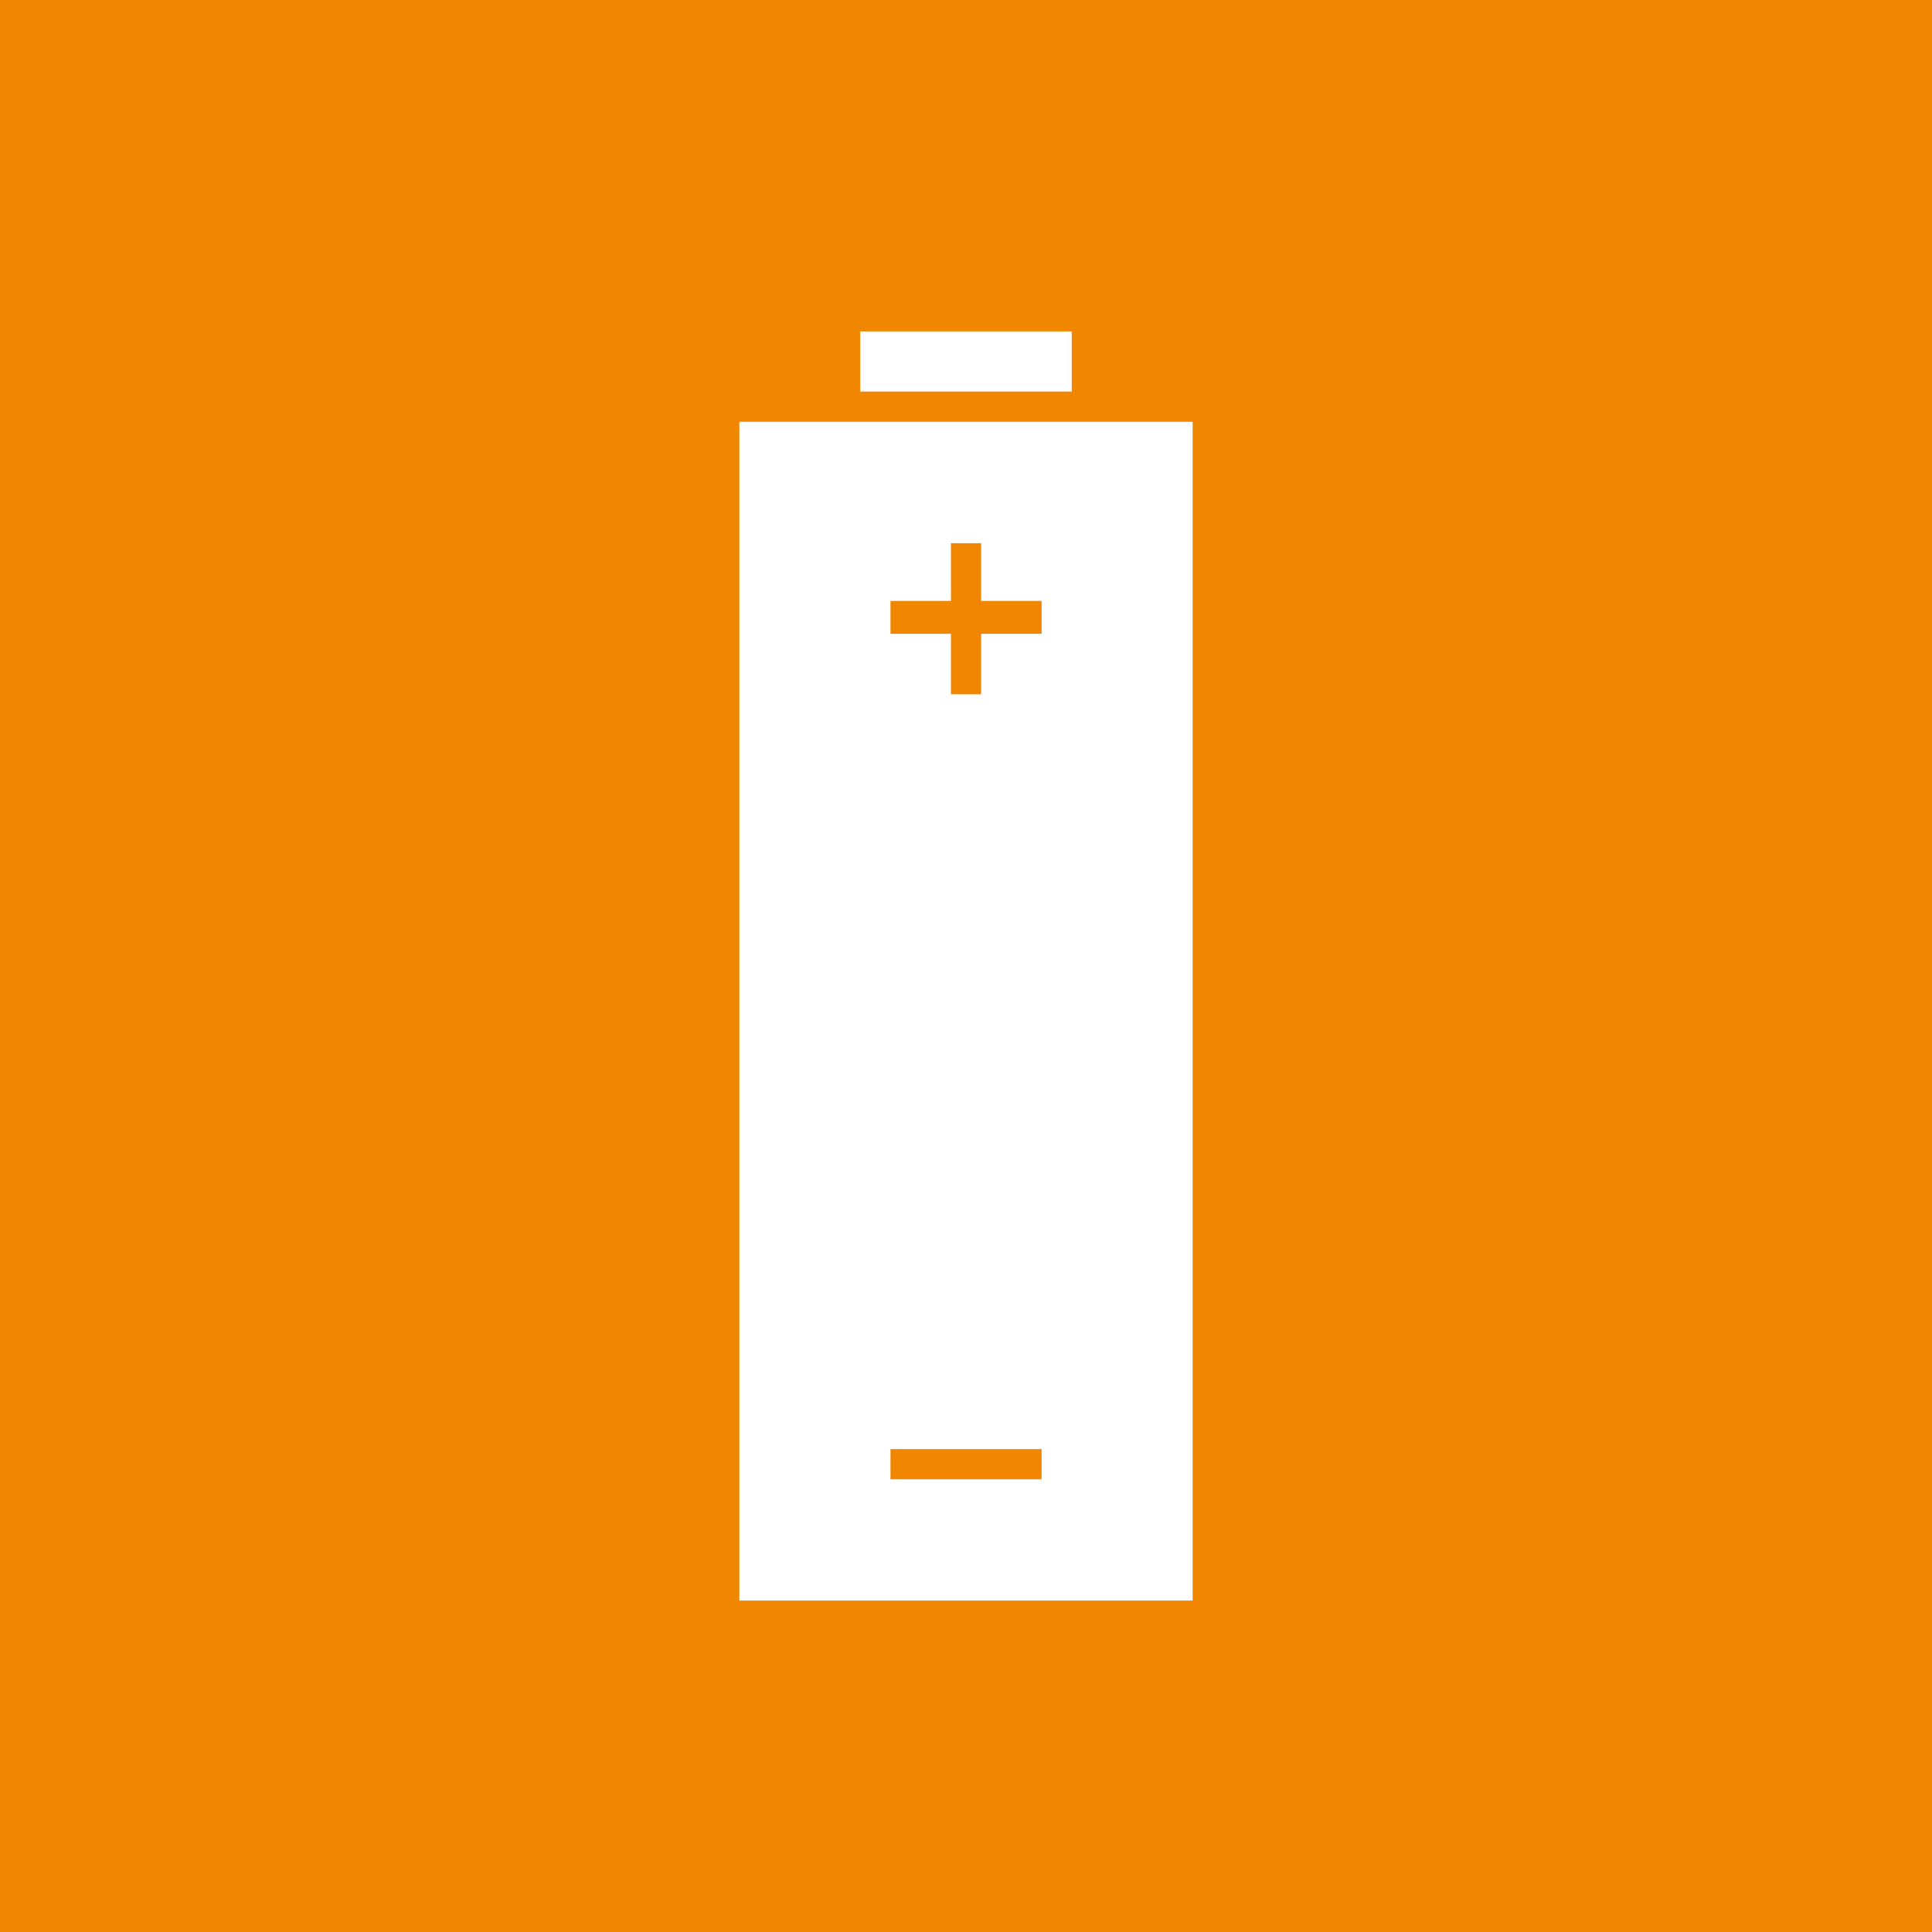 <svg width="271.29px" height="271.29px" xmlns="http://www.w3.org/2000/svg" viewBox="0 0 271.29 271.29"><defs><style>.stdn-s234-__cls-1{fill:#fff}</style></defs><path id="stdn-s234-__bakgrund" d="M0 0h271.29v271.29H0z" style="fill:#f18700"/><g id="stdn-s234-__ikon"><path d="M137.34 76.25h-3.39v.02h3.39z" class="stdn-s234-__cls-1"/><path d="M103.82 224.75h63.65V59.23h-63.65zm21.22-140.37h8.49v-8.11h4.24v8.11h8.49V89h-8.49v8.49h-4.24V89h-8.49zm0 119.14v-.04h21.22v4.24h-21.22zM120.79 46.54h29.7v8.44h-29.7z" class="stdn-s234-__cls-1"/></g></svg>